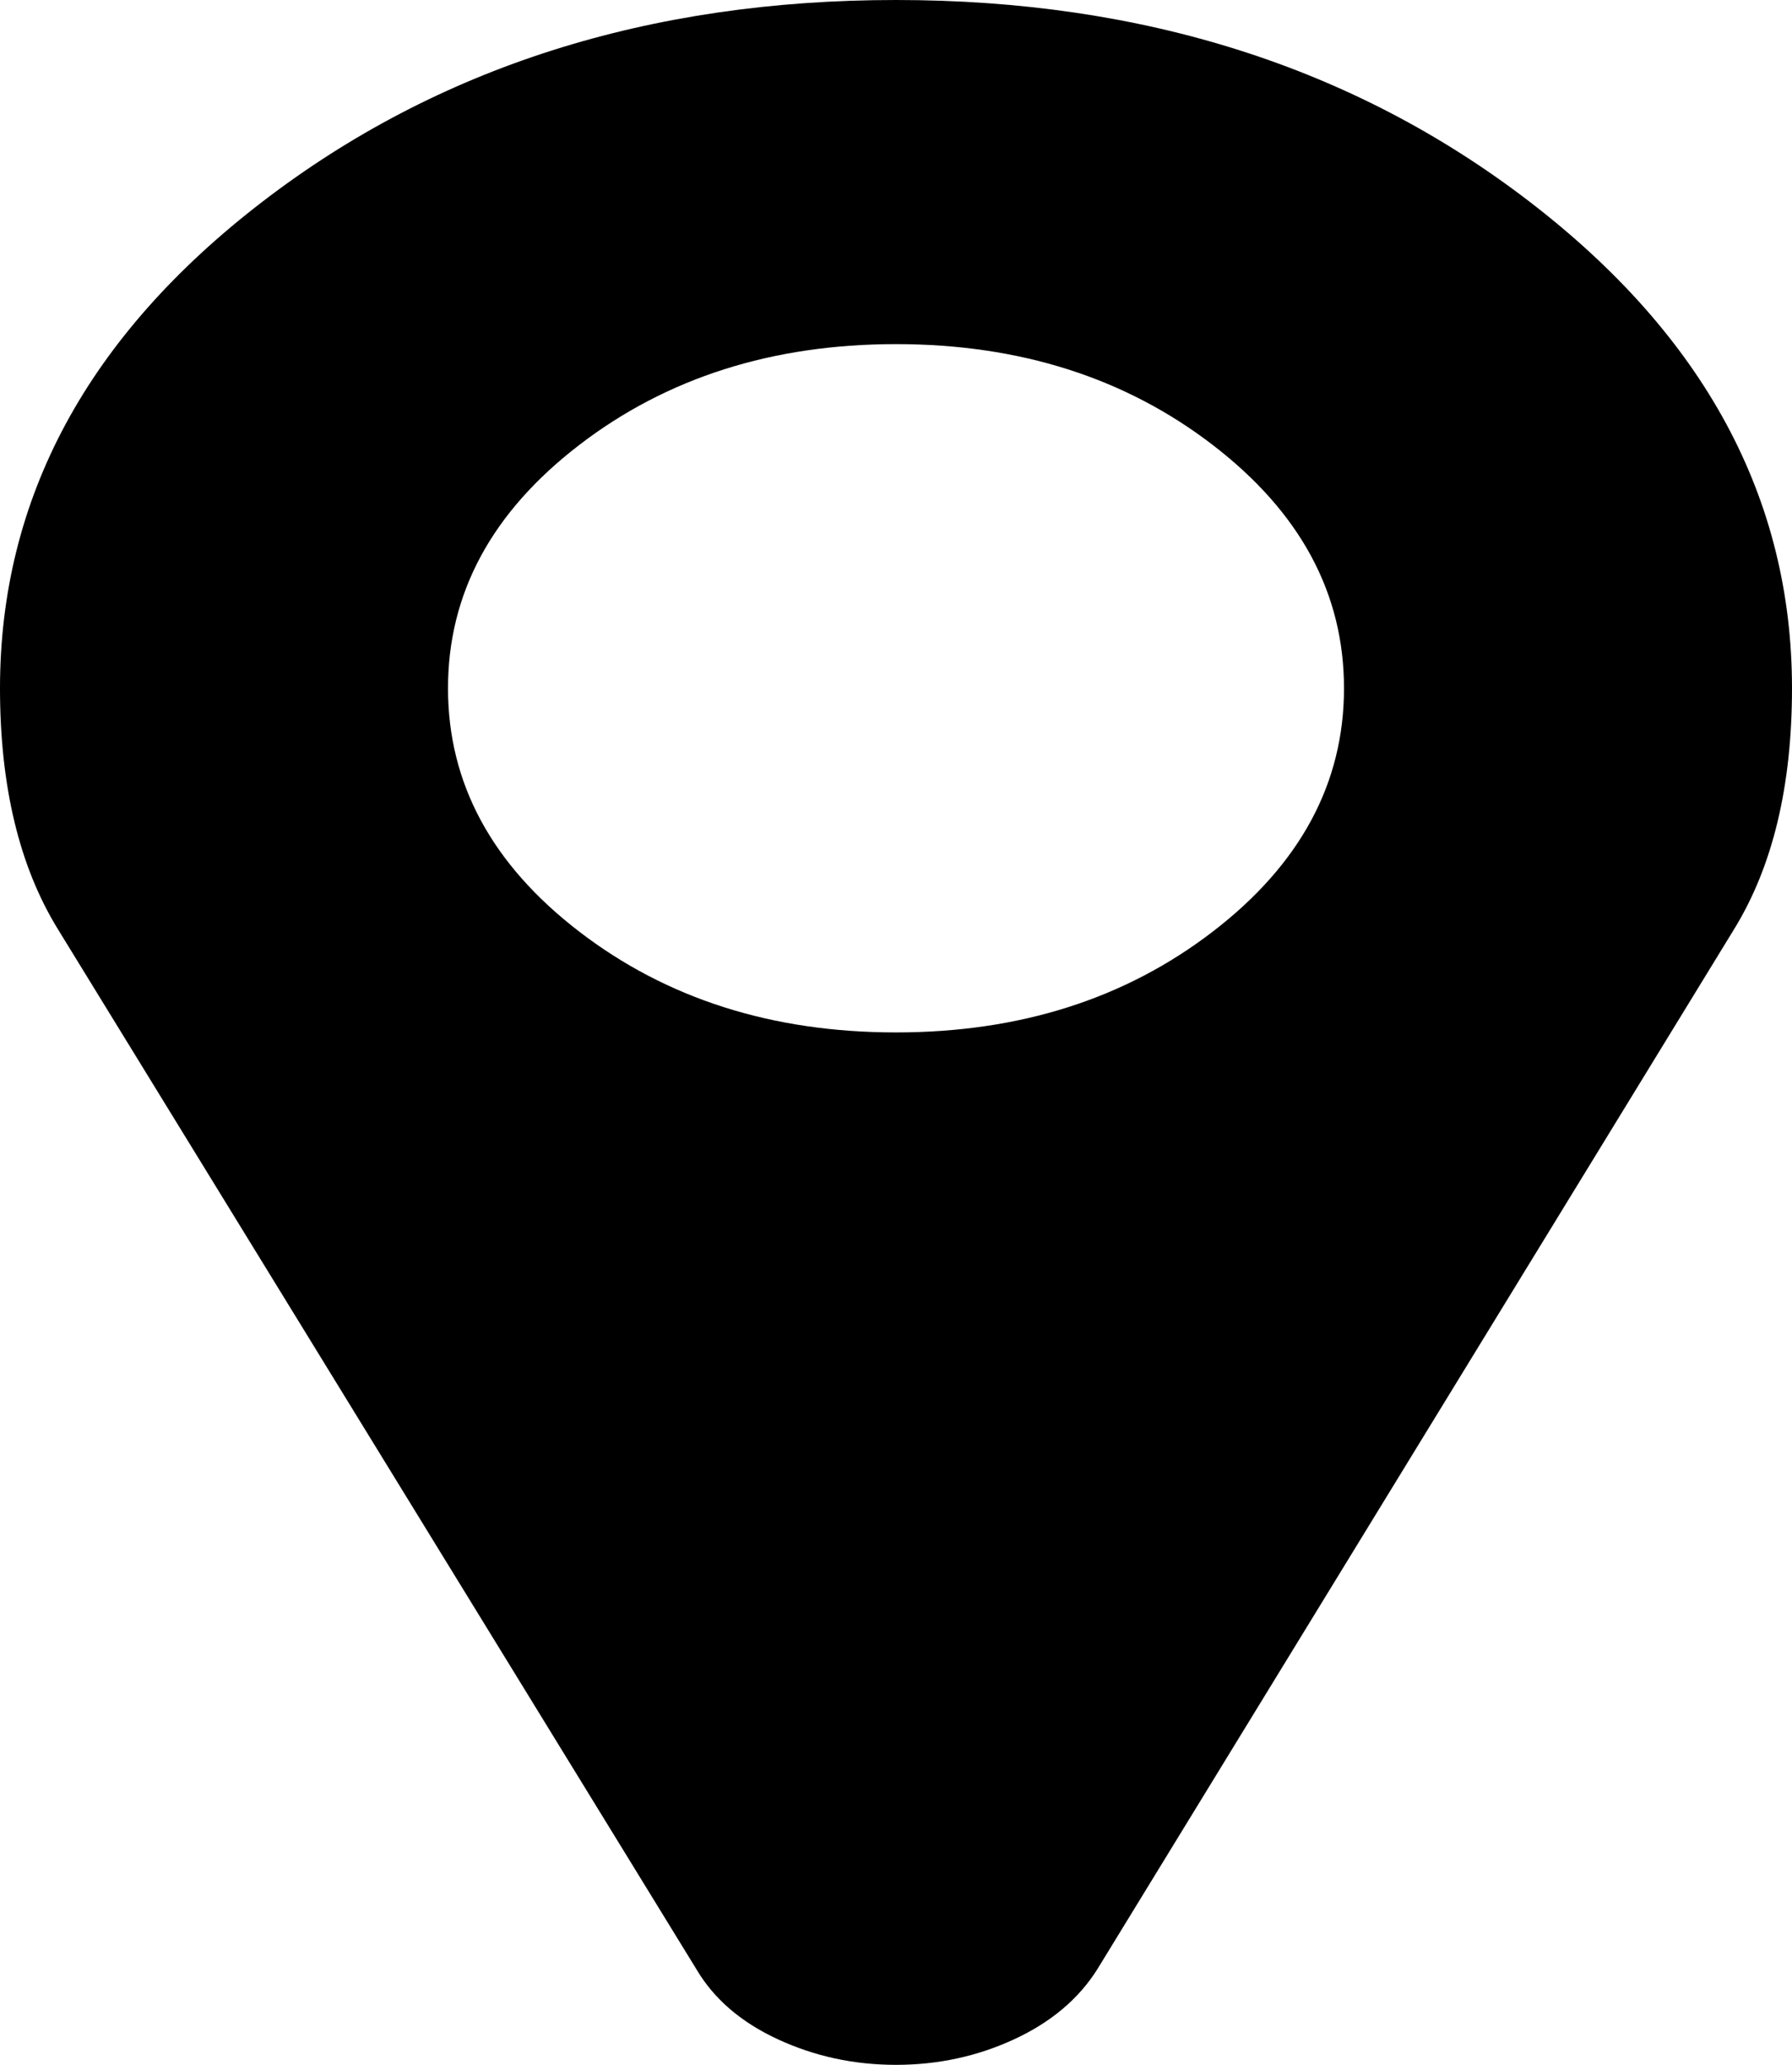 ﻿<?xml version="1.0" encoding="utf-8"?>
<svg version="1.1" xmlns:xlink="http://www.w3.org/1999/xlink" width="33px" height="38px" xmlns="http://www.w3.org/2000/svg">
  <g transform="matrix(1 0 0 1 -65 -13 )">
    <path d="M 22.333 17.145  C 23.944 15.908  24.75 14.415  24.75 12.667  C 24.75 10.918  23.944 9.426  22.333 8.189  C 20.722 6.952  18.777 6.333  16.5 6.333  C 14.223 6.333  12.278 6.952  10.667 8.189  C 9.056 9.426  8.25 10.918  8.25 12.667  C 8.25 14.415  9.056 15.908  10.667 17.145  C 12.278 18.382  14.223 19  16.5 19  C 18.777 19  20.722 18.382  22.333 17.145  Z M 28.166 3.711  C 31.389 6.185  33 9.17  33 12.667  C 33 14.464  32.646 15.941  31.937 17.095  L 20.206 36.243  C 19.862 36.788  19.352 37.217  18.675 37.53  C 17.999 37.843  17.273 38  16.5 38  C 15.727 38  15.001 37.843  14.325 37.53  C 13.648 37.217  13.148 36.788  12.826 36.243  L 1.063 17.095  C 0.354 15.941  0 14.464  0 12.667  C 0 9.17  1.611 6.185  4.834 3.711  C 8.057 1.237  11.945 0  16.5 0  C 21.055 0  24.943 1.237  28.166 3.711  Z " fill-rule="nonzero" fill="#000000" stroke="none" transform="matrix(1 0 0 1 65 13 )" />
  </g>
</svg>